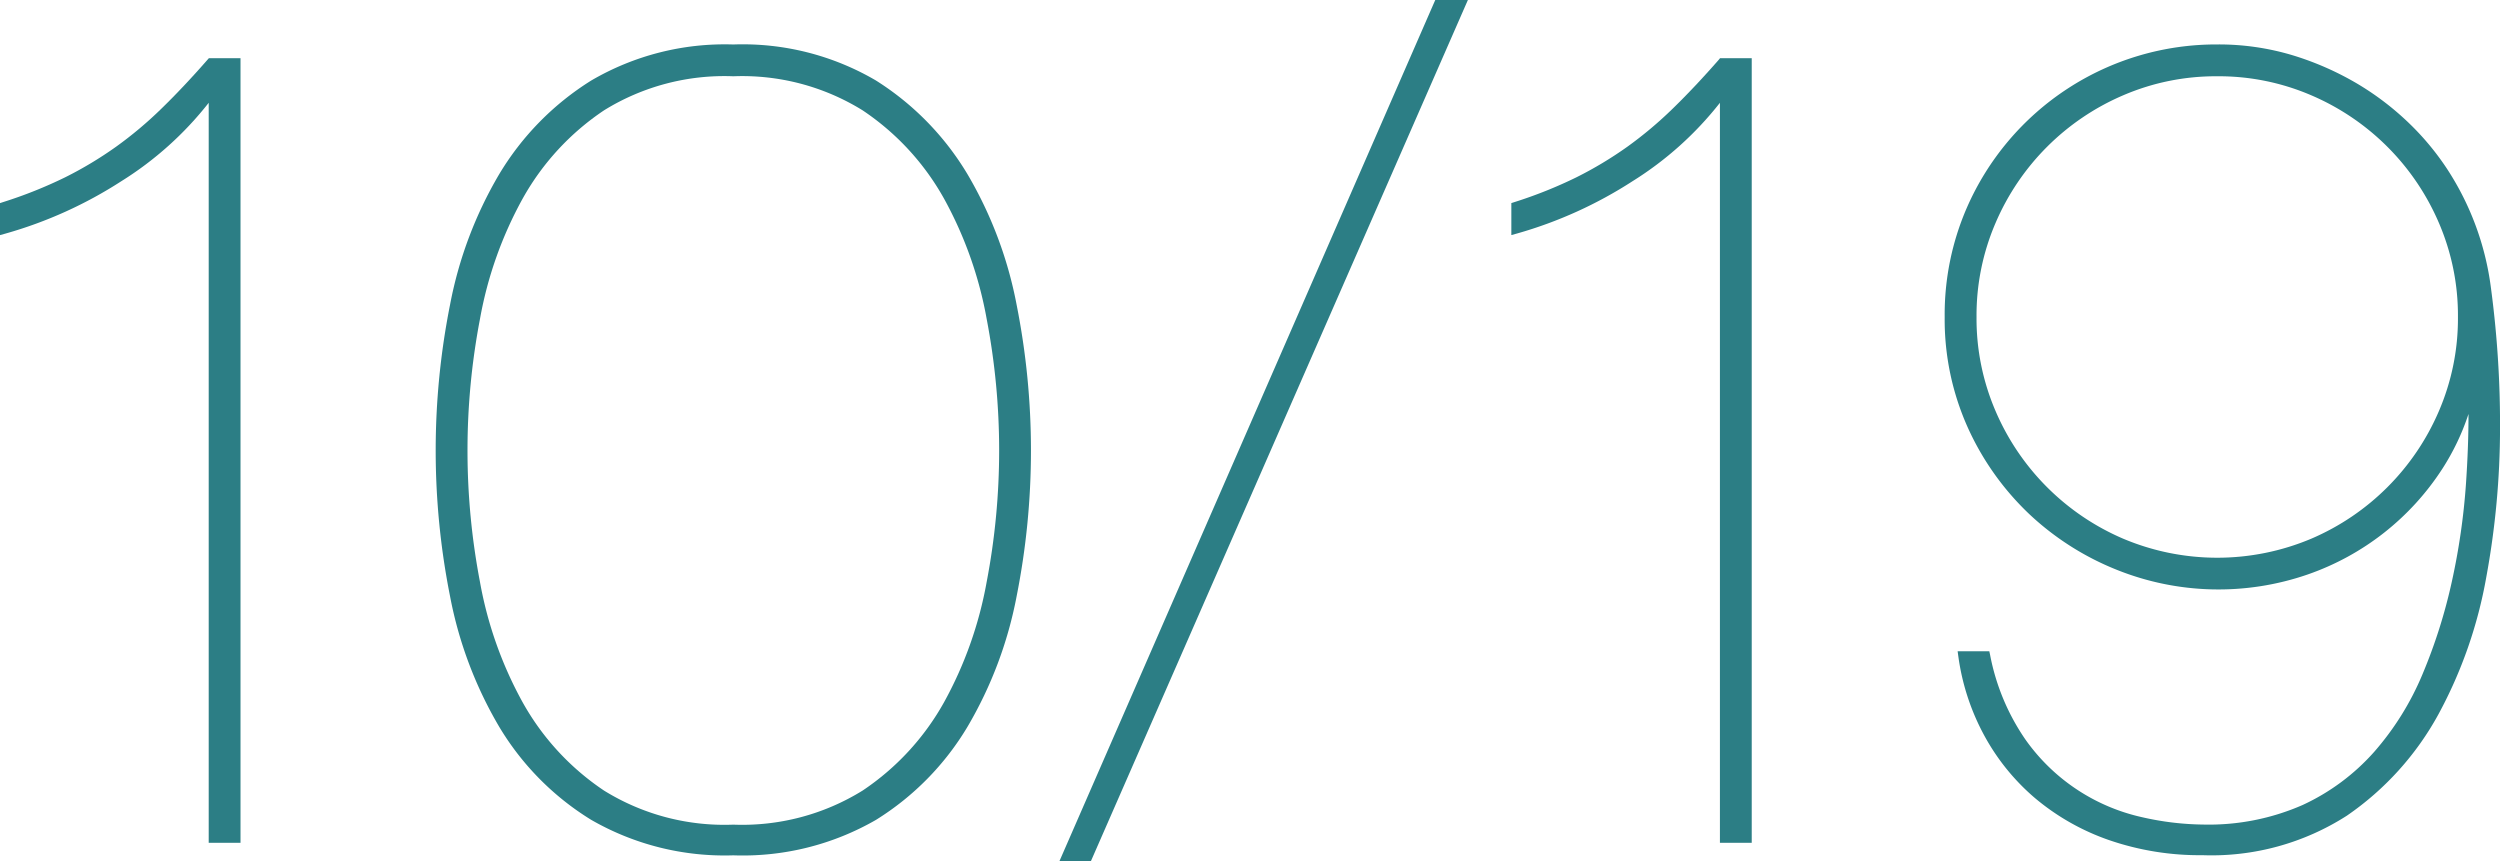 <svg xmlns="http://www.w3.org/2000/svg" viewBox="0 0 118.36 40.763"><defs><style>.cls-1{fill:#2c7e85;}</style></defs><title>アセット 2</title><g id="レイヤー_2" data-name="レイヤー 2"><g id="pc"><path class="cls-1" d="M9.826,2.826c-.754.862-1.486,1.64-2.176,2.31A18.509,18.509,0,0,1,5.488,6.952a18.018,18.018,0,0,1-2.4,1.441A21.125,21.125,0,0,1,.147,9.568L0,9.616v1.514l.27-.074A20.263,20.263,0,0,0,5.754,8.573,16.056,16.056,0,0,0,9.881,4.867V39.9h1.506V2.754H9.89Z"/><path class="cls-1" d="M45.81,8.257a13.322,13.322,0,0,0-4.336-4.444,12.47,12.47,0,0,0-6.755-1.707A12.508,12.508,0,0,0,27.99,3.813a13.25,13.25,0,0,0-4.362,4.445,19.2,19.2,0,0,0-2.321,6.17,35.357,35.357,0,0,0,0,13.8,19.215,19.215,0,0,0,2.321,6.17,12.993,12.993,0,0,0,4.364,4.418,12.658,12.658,0,0,0,6.727,1.679,12.628,12.628,0,0,0,6.754-1.679A13.081,13.081,0,0,0,45.81,34.4a19.261,19.261,0,0,0,2.321-6.17,35.407,35.407,0,0,0,0-13.8A19.255,19.255,0,0,0,45.81,8.257ZM34.719,39.042A10.812,10.812,0,0,1,28.6,37.431a12.122,12.122,0,0,1-3.848-4.166,18.532,18.532,0,0,1-2.028-5.713,33.088,33.088,0,0,1,0-12.45,18.542,18.542,0,0,1,2.028-5.712A12.133,12.133,0,0,1,28.6,5.222a10.816,10.816,0,0,1,6.119-1.611,10.82,10.82,0,0,1,6.118,1.611,12.129,12.129,0,0,1,3.849,4.167A18.573,18.573,0,0,1,46.713,15.1a33.088,33.088,0,0,1,0,12.45,18.568,18.568,0,0,1-2.027,5.713,12.122,12.122,0,0,1-3.849,4.167A10.815,10.815,0,0,1,34.719,39.042Z"/><polygon class="cls-1" points="50.161 40.763 51.651 40.763 69.365 0.298 69.496 0 67.951 0 50.161 40.763"/><path class="cls-1" d="M81.376,2.826c-.755.863-1.487,1.64-2.176,2.31a18.7,18.7,0,0,1-2.161,1.815,18.125,18.125,0,0,1-2.4,1.441A21.122,21.122,0,0,1,71.7,9.568l-.147.047v1.514l.27-.074A20.239,20.239,0,0,0,77.3,8.573a16.055,16.055,0,0,0,4.128-3.706V39.9h1.506V2.754h-1.5Z"/><path class="cls-1" d="M117.927,13.6a13.371,13.371,0,0,0-2.085-5.622,12.715,12.715,0,0,0-1.784-2.142,13.376,13.376,0,0,0-2.442-1.866,14.087,14.087,0,0,0-3.043-1.344,12.12,12.12,0,0,0-3.6-.522A12.885,12.885,0,0,0,93.113,9.847a12.68,12.68,0,0,0-1.044,5.162,12.474,12.474,0,0,0,1.1,5.246,13.026,13.026,0,0,0,2.91,4.089,13.159,13.159,0,0,0,4.144,2.635,12.924,12.924,0,0,0,9.032.219,12.448,12.448,0,0,0,6.373-5,11.309,11.309,0,0,0,1.241-2.6c0,1.057-.042,2.165-.12,3.306a31.684,31.684,0,0,1-.671,4.64,25.248,25.248,0,0,1-1.393,4.391A13.393,13.393,0,0,1,112.4,35.6a10.282,10.282,0,0,1-3.387,2.513,11.049,11.049,0,0,1-4.688.925,13.547,13.547,0,0,1-2.9-.346A9.206,9.206,0,0,1,95.883,35h0a10.534,10.534,0,0,1-1.665-4l-.036-.167h-1.5l.033.242a10.951,10.951,0,0,0,1.212,3.717,10.426,10.426,0,0,0,2.426,3,11.066,11.066,0,0,0,3.5,1.982,13.171,13.171,0,0,0,4.418.714,11.866,11.866,0,0,0,6.844-1.874,13.9,13.9,0,0,0,4.332-4.8,21.41,21.41,0,0,0,2.264-6.491,39.186,39.186,0,0,0,.651-7.031A49.025,49.025,0,0,0,117.927,13.6ZM104.972,3.611a11.077,11.077,0,0,1,4.451.9,11.485,11.485,0,0,1,6.046,6.046,11.072,11.072,0,0,1,.9,4.451,11.071,11.071,0,0,1-.9,4.451,11.49,11.49,0,0,1-6.046,6.046,11.453,11.453,0,0,1-8.9,0,11.49,11.49,0,0,1-6.046-6.046,11.057,11.057,0,0,1-.9-4.451,11.056,11.056,0,0,1,.9-4.451,11.485,11.485,0,0,1,6.046-6.046A11.077,11.077,0,0,1,104.972,3.611Z"/></g></g></svg>